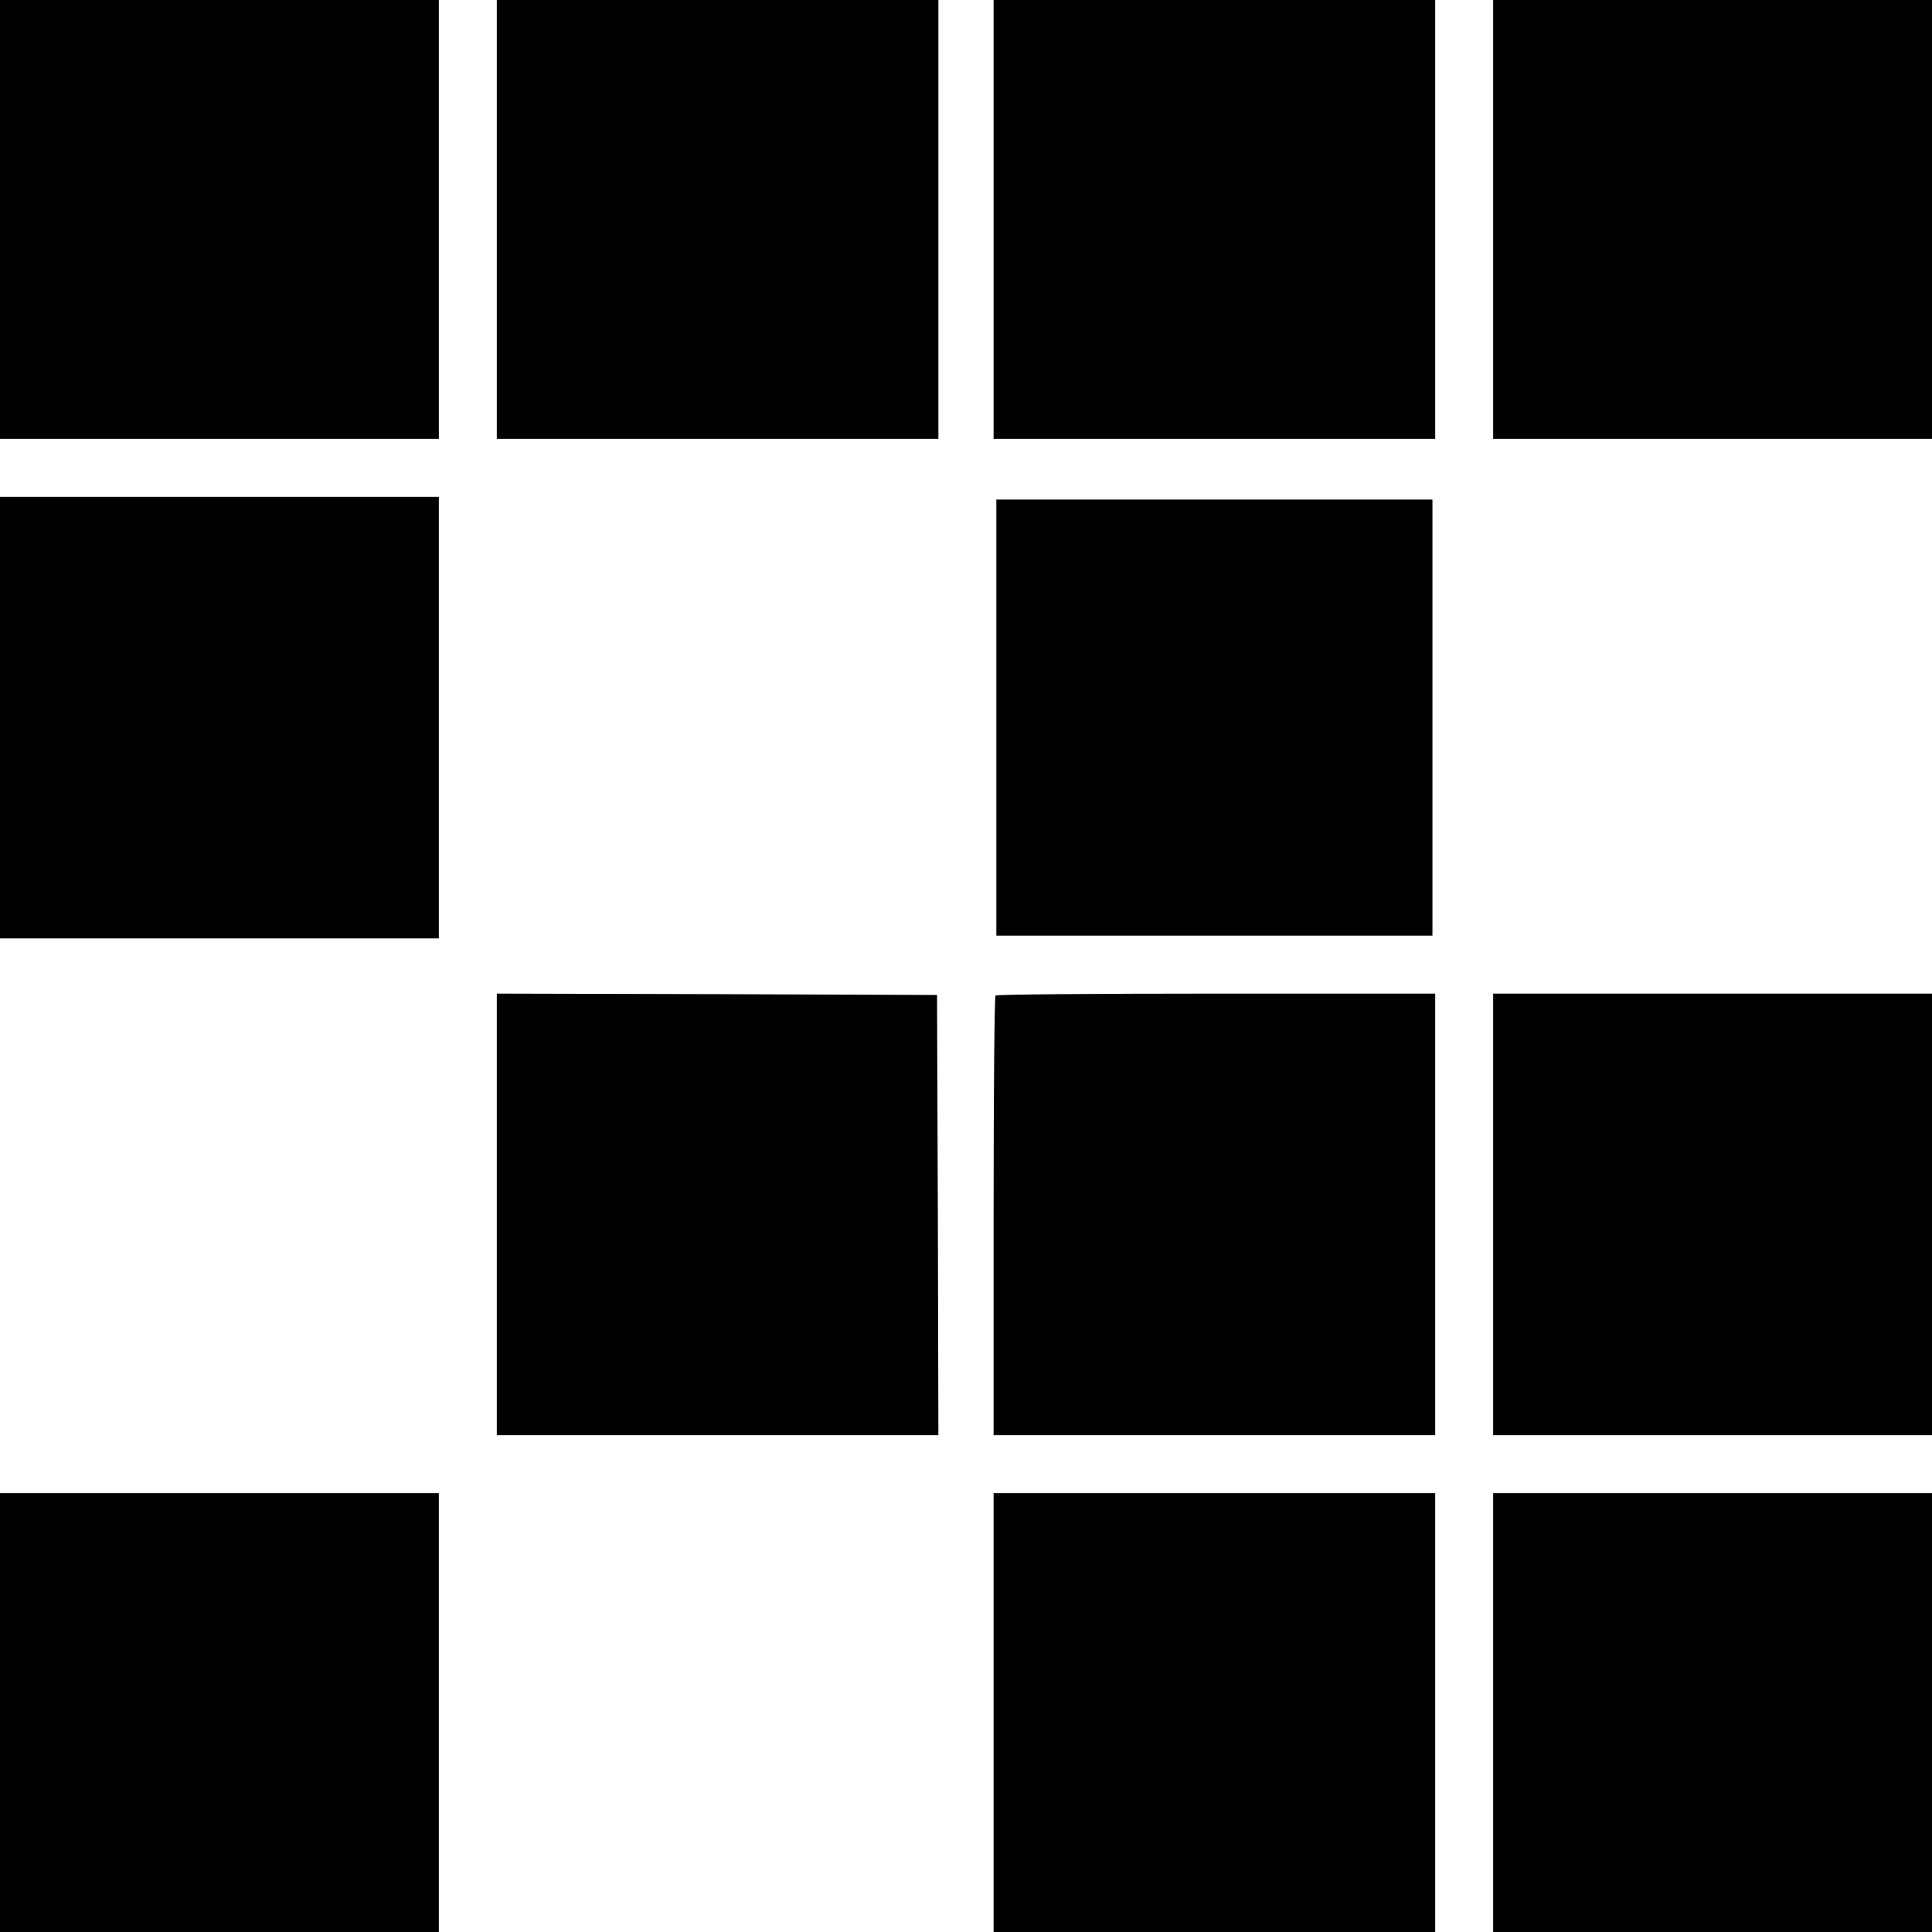 <?xml version="1.0" standalone="no"?>
<!DOCTYPE svg PUBLIC "-//W3C//DTD SVG 20010904//EN"
 "http://www.w3.org/TR/2001/REC-SVG-20010904/DTD/svg10.dtd">
<svg version="1.0" xmlns="http://www.w3.org/2000/svg"
 width="700pt" height="700pt" viewBox="0 0 700 700"
 preserveAspectRatio="xMidYMid meet">
<g transform="translate(0,700) scale(0.1,-0.1)"
fill="#000000" stroke="none">
<path d="M0 6205 l0 -795 795 0 795 0 0 795 0 795 -795 0 -795 0 0 -795z"/>
<path d="M1800 6205 l0 -795 800 0 800 0 0 795 0 795 -800 0 -800 0 0 -795z"/>
<path d="M3600 6205 l0 -795 800 0 800 0 0 795 0 795 -800 0 -800 0 0 -795z"/>
<path d="M5410 6205 l0 -795 795 0 795 0 0 795 0 795 -795 0 -795 0 0 -795z"/>
<path d="M0 4400 l0 -800 795 0 795 0 0 800 0 800 -795 0 -795 0 0 -800z"/>
<path d="M3610 4400 l0 -790 790 0 790 0 0 790 0 790 -790 0 -790 0 0 -790z"/>
<path d="M1800 2600 l0 -800 800 0 800 0 -2 798 -3 797 -797 3 -798 2 0 -800z"/>
<path d="M3607 3393 c-4 -3 -7 -363 -7 -800 l0 -793 800 0 800 0 0 800 0 800
-793 0 c-437 0 -797 -3 -800 -7z"/>
<path d="M5410 2600 l0 -800 795 0 795 0 0 800 0 800 -795 0 -795 0 0 -800z"/>
<path d="M0 795 l0 -795 795 0 795 0 0 795 0 795 -795 0 -795 0 0 -795z"/>
<path d="M3600 795 l0 -795 800 0 800 0 0 795 0 795 -800 0 -800 0 0 -795z"/>
<path d="M5410 795 l0 -795 795 0 795 0 0 795 0 795 -795 0 -795 0 0 -795z"/>
</g>
</svg>
